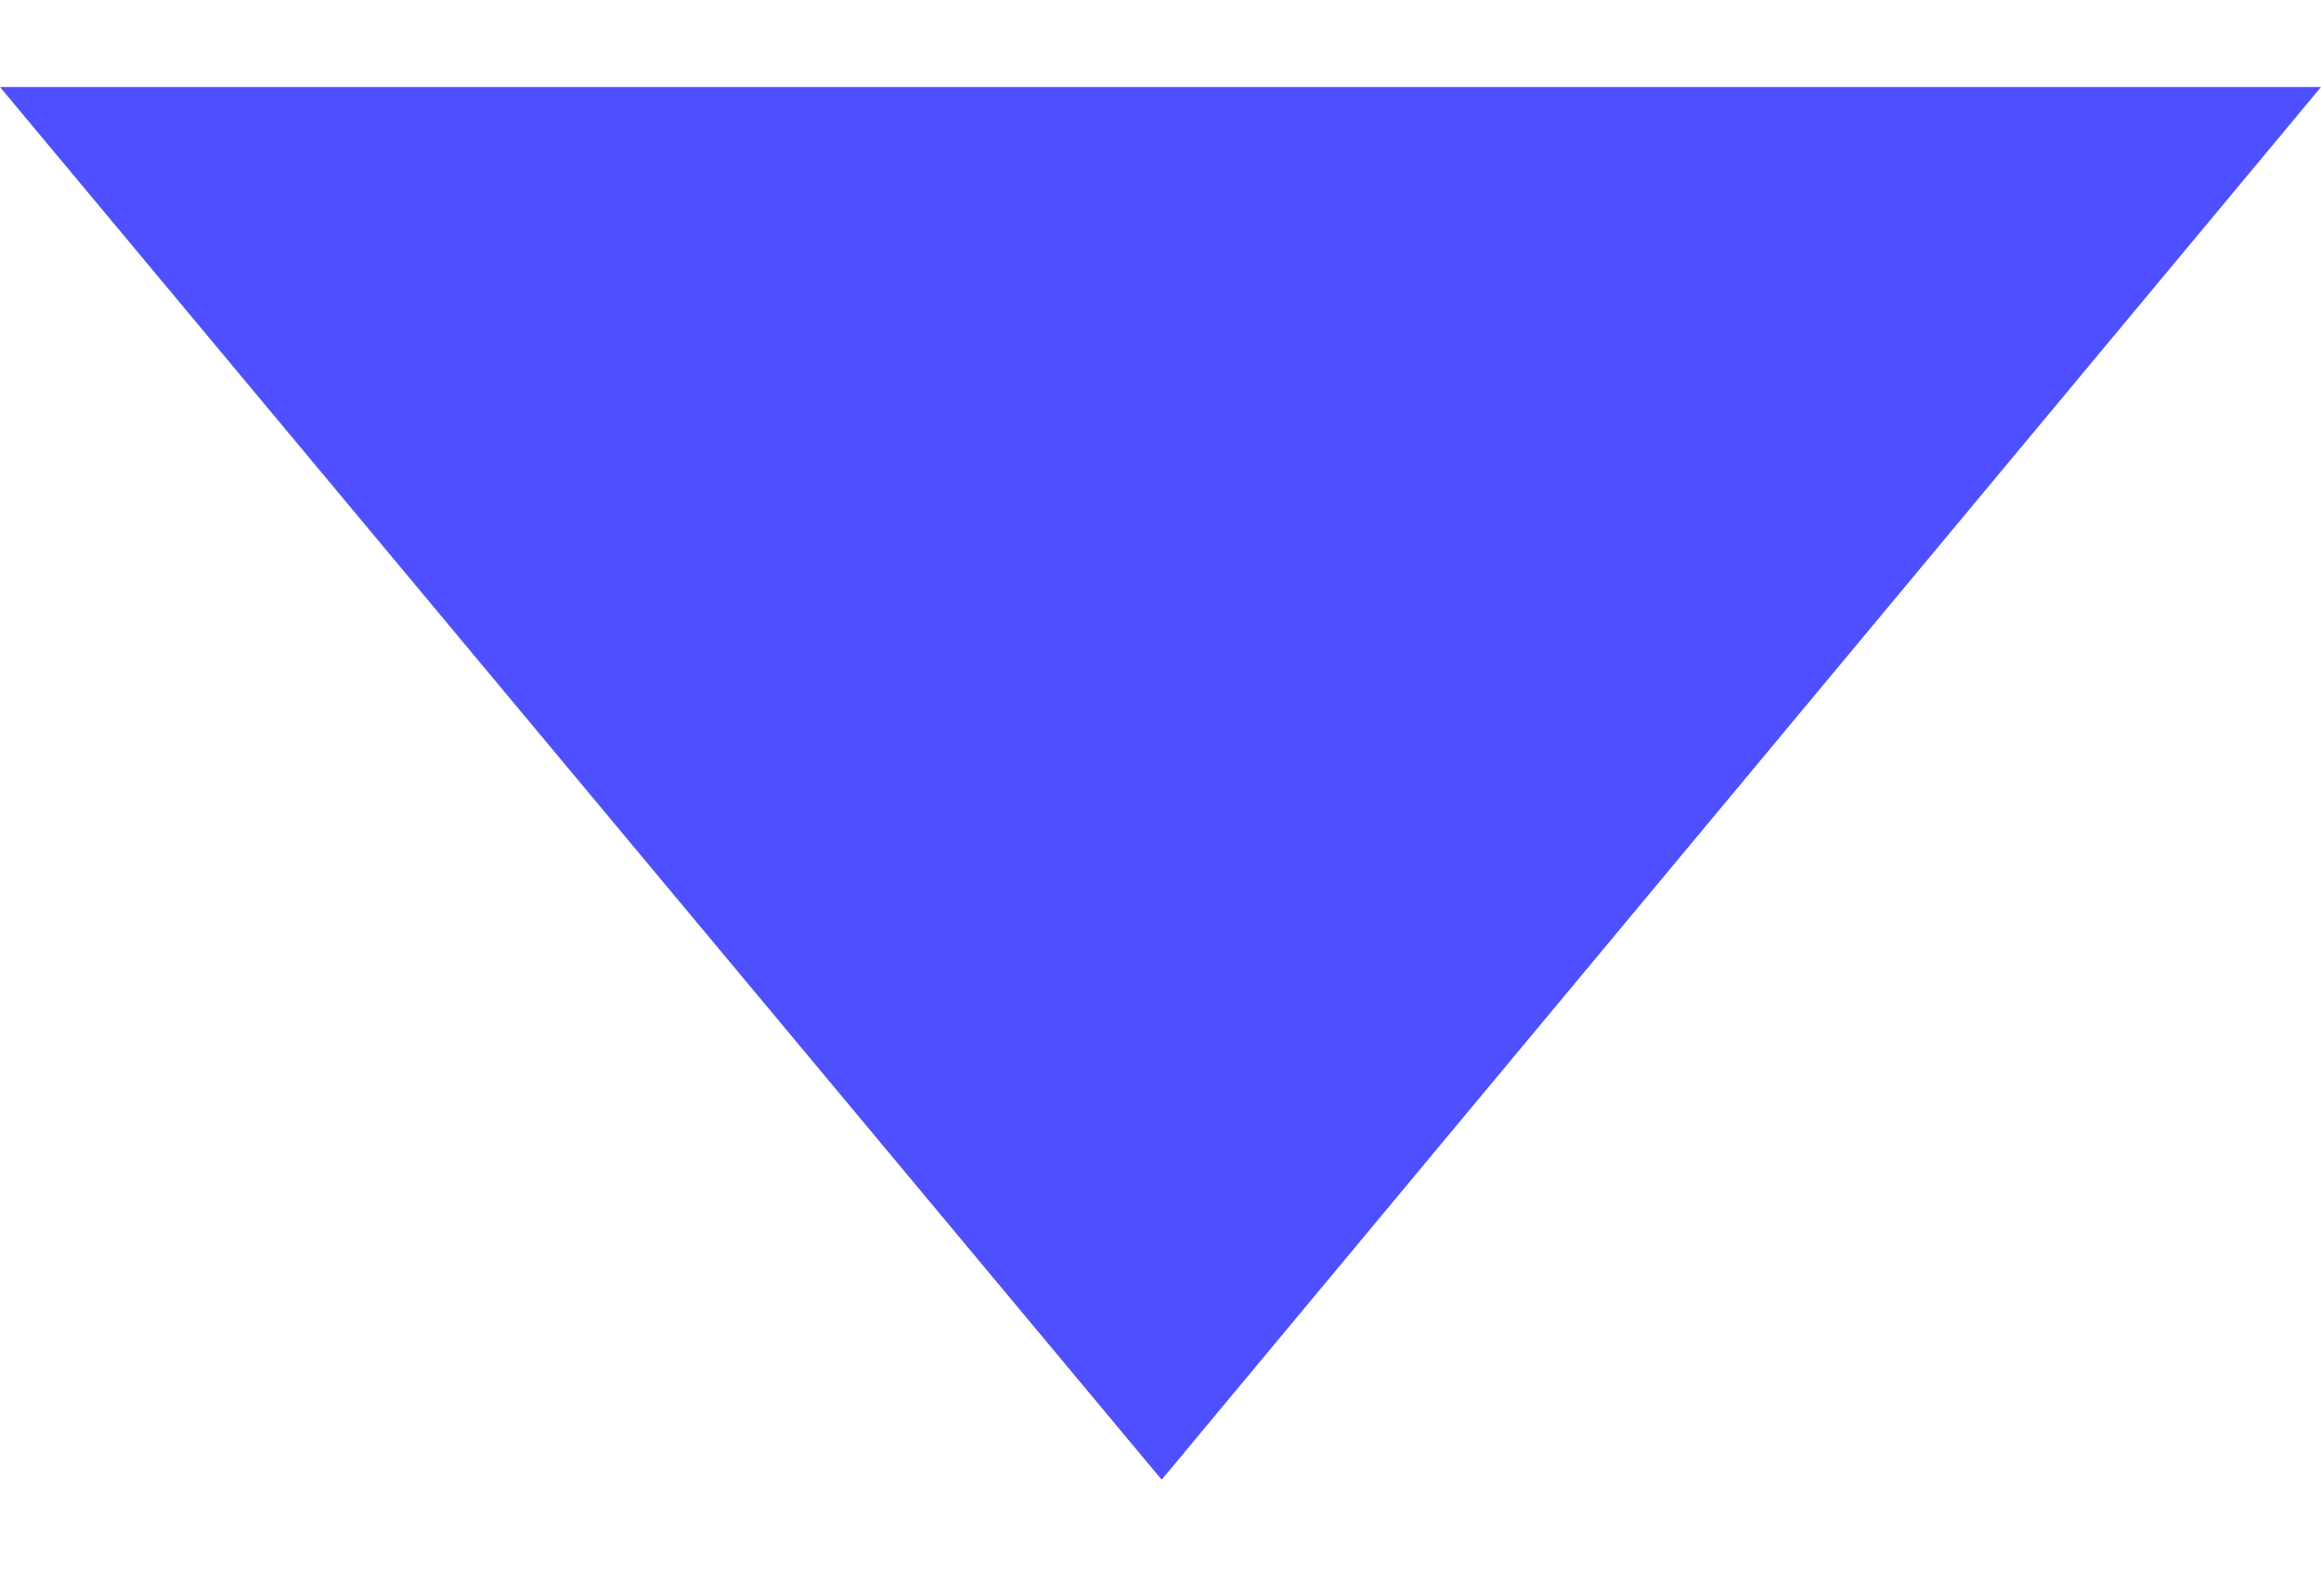 <?xml version="1.0" encoding="UTF-8"?>
<svg width="16px" height="11px" viewBox="0 0 16 11" version="1.1" xmlns="http://www.w3.org/2000/svg" xmlns:xlink="http://www.w3.org/1999/xlink">
    <title>0BDB4B1D-A334-4A71-91BB-5B79485DD9C5</title>
    <g id="--dealer-website-2.0" stroke="none" stroke-width="1" fill="none" fill-rule="evenodd">
        <g id="Home" transform="translate(-588, -3563)" fill="#4E50FF" fill-rule="nonzero">
            <g id="Group-54" transform="translate(122, 3454)">
                <g id="Group-29" transform="translate(0, 102)">
                    <polygon id="arrow" transform="translate(474, 12.4) rotate(-180) translate(-474, -12.4) " points="482 17.2 478.047 17.2 470.577 17.2 466 17.2 473.992 7.6"></polygon>
                </g>
            </g>
        </g>
    </g>
</svg>